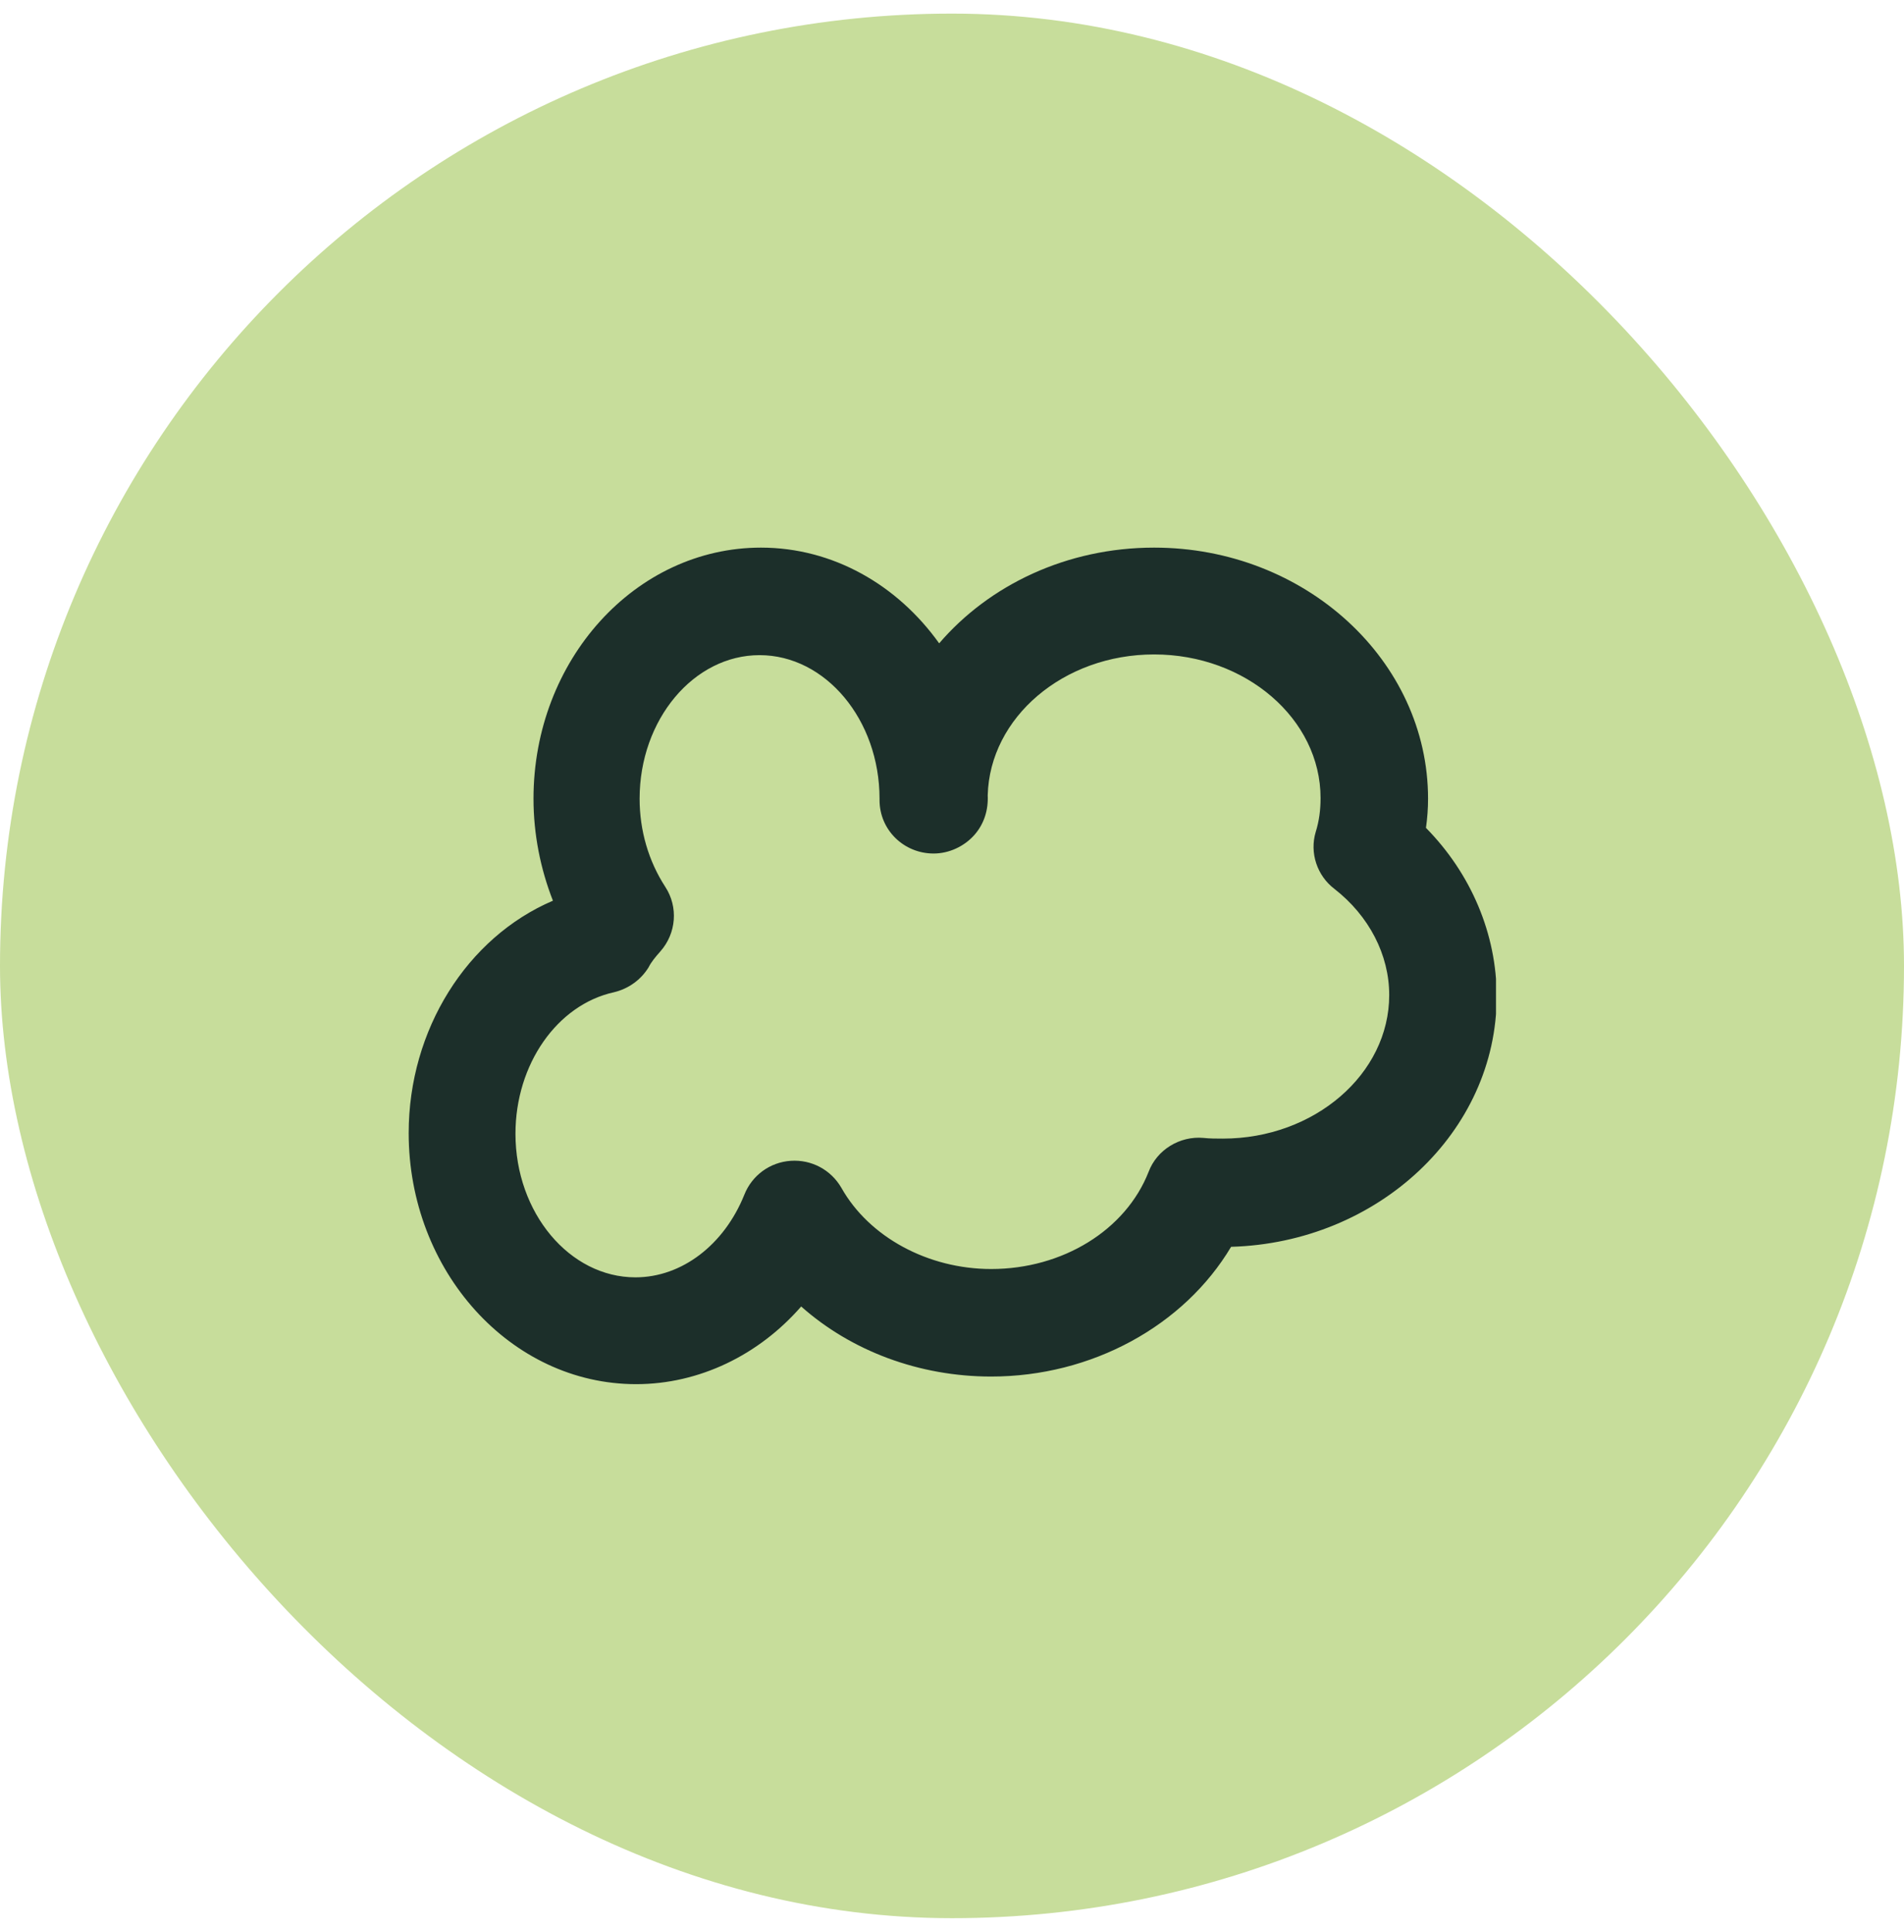 <svg width="70" height="71" viewBox="0 0 70 71" fill="none" xmlns="http://www.w3.org/2000/svg">
<rect y="0.5" width="70" height="70" rx="35" fill="#C7DD9B"/>
<g clip-path="url(#clip0_1802_68224)">
<path d="M15.025 41.644C15.025 46.717 18.773 50.873 23.387 50.873C25.707 50.873 27.9 49.802 29.455 48.018C31.291 49.649 33.789 50.593 36.44 50.593C40.137 50.593 43.528 48.731 45.261 45.825C50.666 45.672 55.025 41.593 55.025 36.622C55.025 34.327 54.082 32.109 52.425 30.427C52.476 30.07 52.502 29.713 52.502 29.356C52.502 24.283 47.989 20.127 42.431 20.127C39.219 20.127 36.364 21.504 34.528 23.645C32.999 21.504 30.628 20.127 27.976 20.127C23.362 20.127 19.614 24.257 19.614 29.356C19.614 30.656 19.869 31.931 20.328 33.104C17.167 34.455 15.025 37.846 15.025 41.644ZM22.572 36.469C23.107 36.341 23.566 36.01 23.846 35.551C23.948 35.347 24.101 35.169 24.28 34.965C24.866 34.302 24.942 33.333 24.458 32.594C23.846 31.651 23.515 30.529 23.515 29.356C23.515 26.45 25.503 24.079 27.925 24.079C30.347 24.079 32.336 26.45 32.336 29.356V29.407C32.336 30.503 33.228 31.37 34.324 31.37C34.885 31.37 35.446 31.115 35.828 30.682C36.185 30.274 36.338 29.764 36.313 29.229C36.389 26.373 39.092 24.053 42.431 24.053C45.797 24.053 48.55 26.424 48.55 29.331C48.55 29.764 48.499 30.172 48.371 30.58C48.142 31.345 48.422 32.186 49.06 32.67C50.334 33.664 51.074 35.092 51.074 36.571C51.074 39.477 48.321 41.848 44.955 41.848C44.726 41.848 44.471 41.848 44.242 41.822C43.375 41.746 42.533 42.256 42.227 43.072C41.386 45.213 39.066 46.641 36.44 46.641C34.12 46.641 31.953 45.468 30.934 43.658C30.551 42.995 29.837 42.613 29.073 42.664C28.308 42.715 27.645 43.199 27.364 43.913C26.625 45.749 25.07 46.947 23.362 46.947C20.94 46.947 18.951 44.576 18.951 41.67C18.951 39.12 20.481 36.928 22.572 36.469Z" fill="#1C2F2A"/>
</g>
<defs>
<clipPath id="clip0_1802_68224">
<rect width="40" height="40" fill="white" transform="translate(15 15.5)"/>
</clipPath>
</defs>
</svg>
